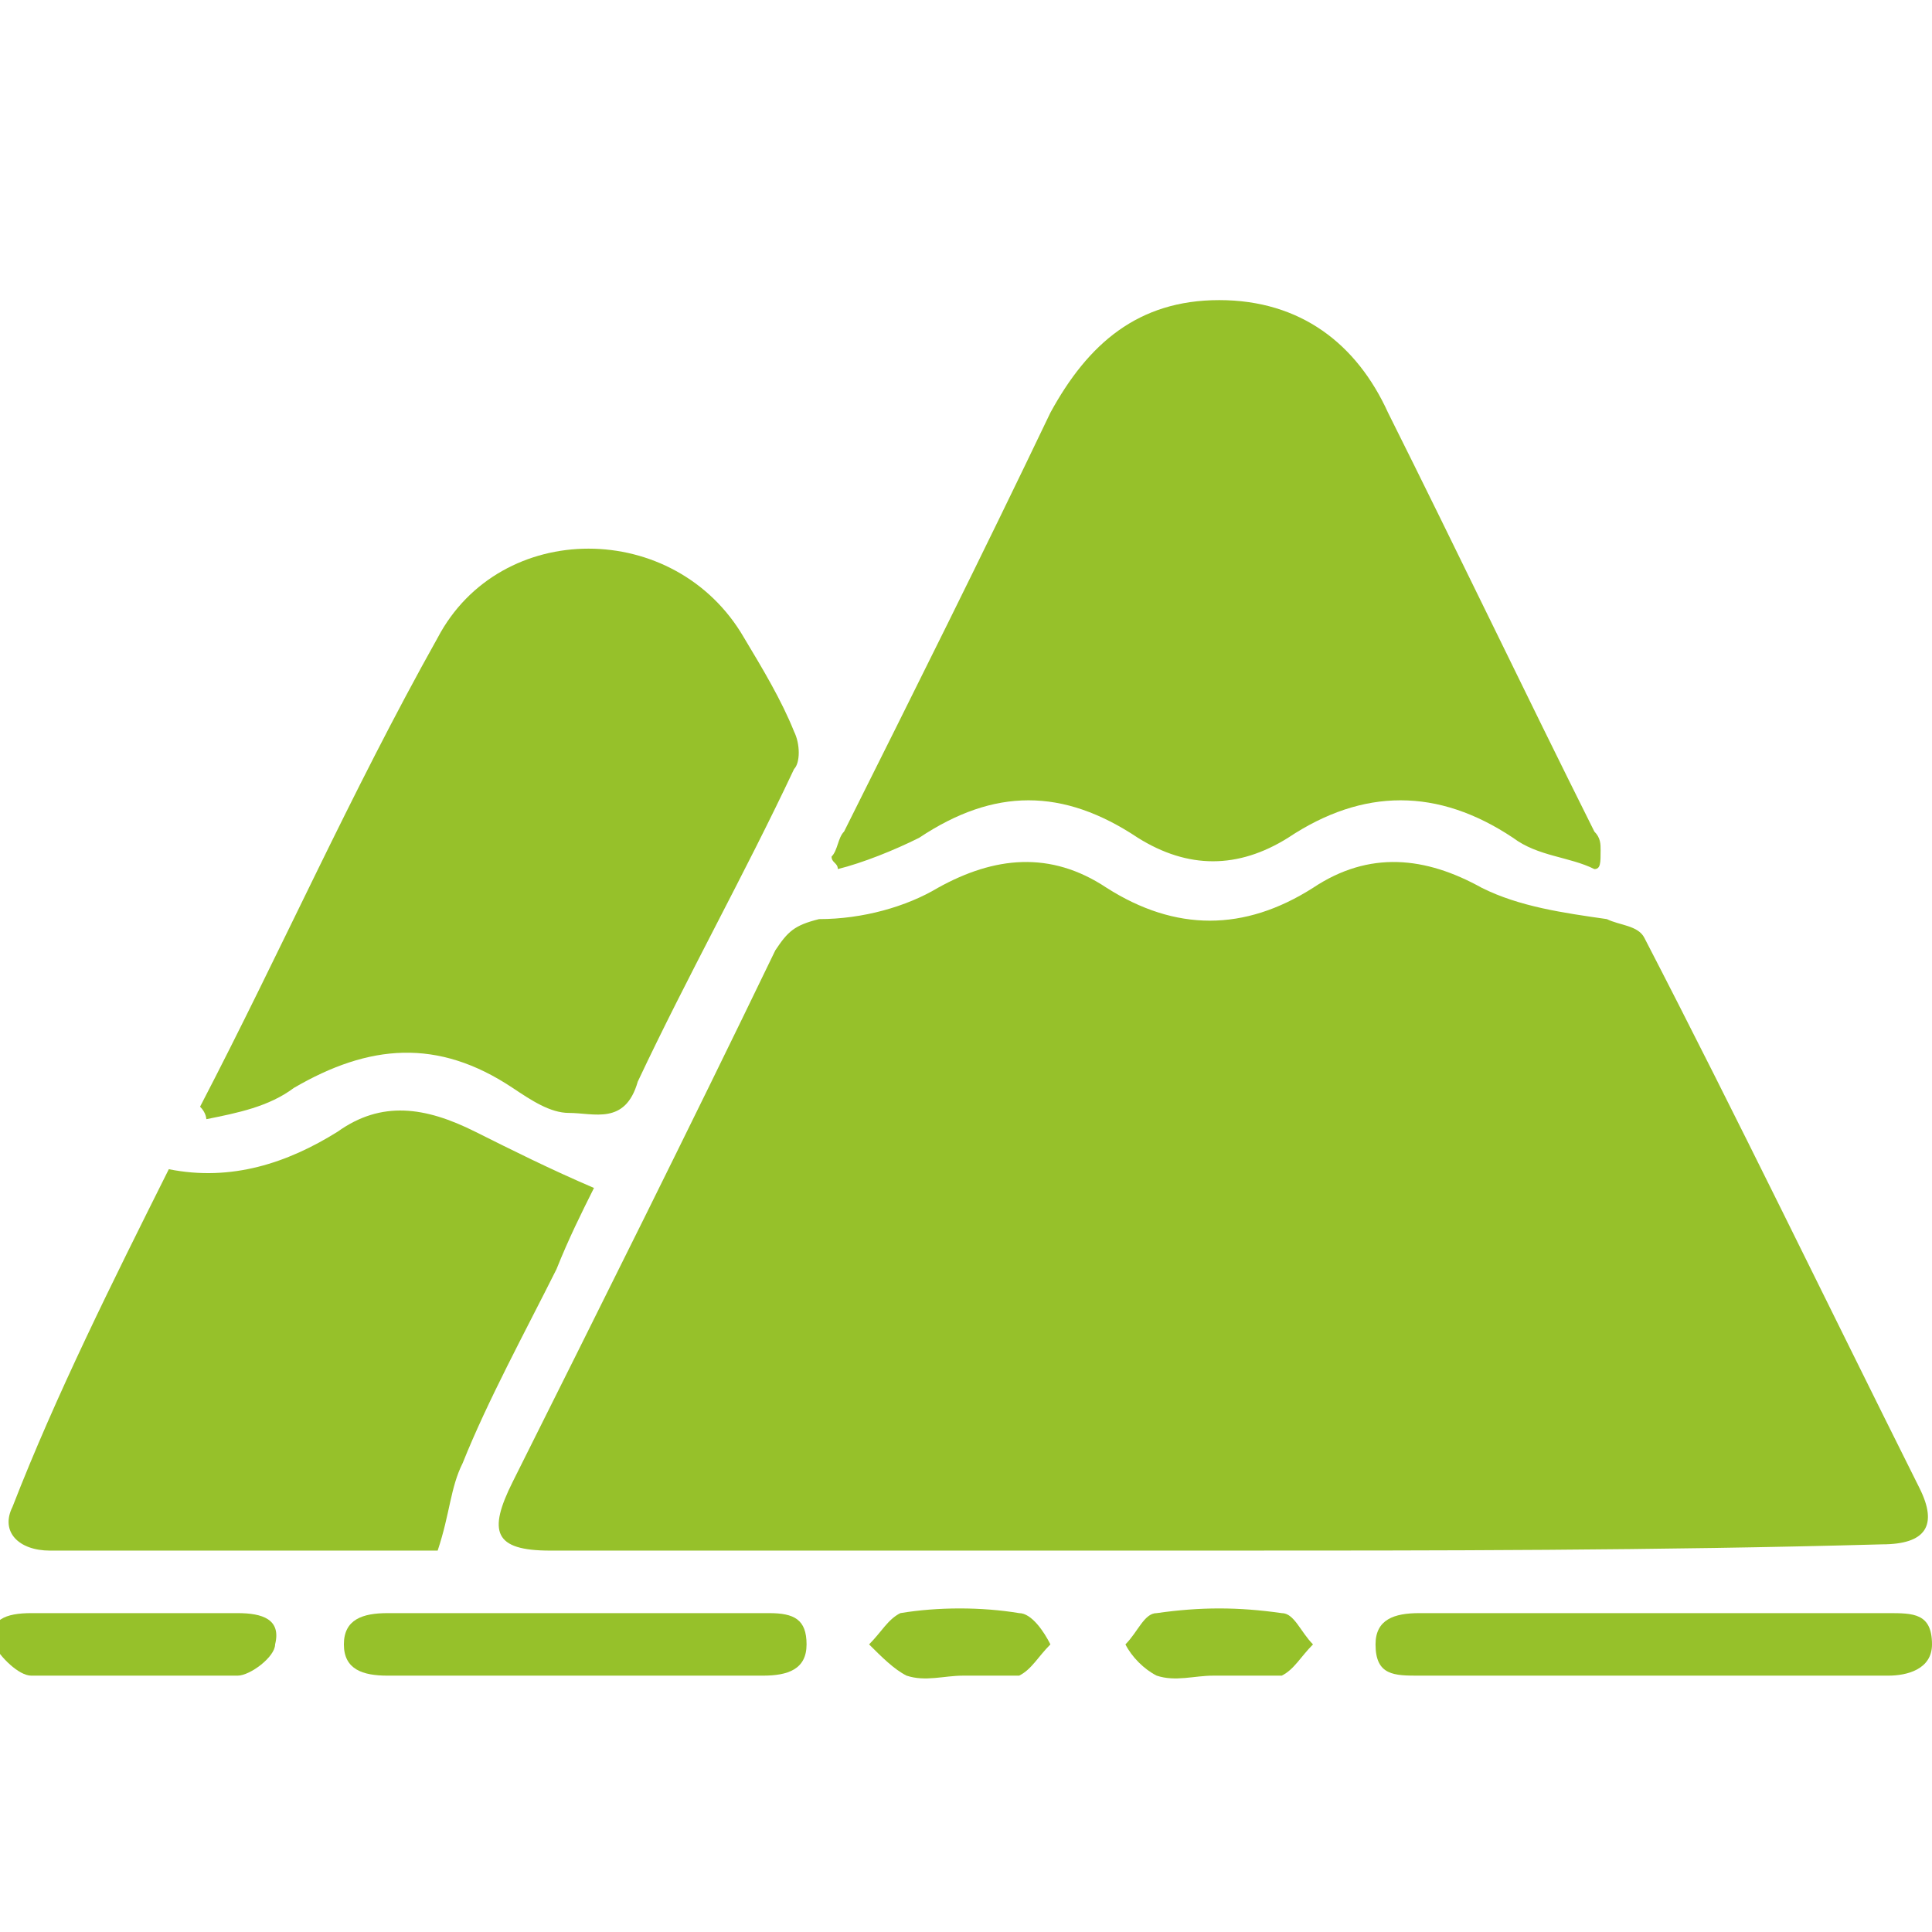<?xml version="1.0" encoding="utf-8"?>
<!-- Generator: Adobe Illustrator 27.2.0, SVG Export Plug-In . SVG Version: 6.00 Build 0)  -->
<svg version="1.1" id="Capa_1" xmlns="http://www.w3.org/2000/svg" xmlns:xlink="http://www.w3.org/1999/xlink" x="0px" y="0px"
	 viewBox="0 0 30.9 30.9" style="enable-background:new 0 0 30.9 30.9;" xml:space="preserve">
<style type="text/css">
	.st0{fill:#96C12A;}
</style>
<path class="st0" d="M19.4,24.8c-3.5,0-7,0-10.6,0c-0.9,0-1-0.3-0.6-1.1c1.4-2.8,2.8-5.6,4.2-8.5c0.2-0.3,0.3-0.4,0.7-0.5
	c0.7,0,1.4-0.2,1.9-0.5c0.9-0.5,1.8-0.6,2.7,0c1.1,0.7,2.2,0.7,3.3,0c0.9-0.6,1.8-0.5,2.7,0c0.6,0.3,1.3,0.4,2,0.5
	c0.2,0.1,0.5,0.1,0.6,0.3c1.5,2.9,2.9,5.8,4.4,8.8c0.3,0.6,0.1,0.9-0.6,0.9C26.5,24.8,23,24.8,19.4,24.8z"/>
<path class="st0" d="M25.5,13.9c-0.4-0.2-0.9-0.2-1.3-0.5c-1.2-0.8-2.4-0.8-3.6,0c-0.8,0.5-1.6,0.5-2.4,0c-1.2-0.8-2.3-0.8-3.5,0
	c-0.4,0.2-0.9,0.4-1.3,0.5c0-0.1-0.1-0.1-0.1-0.2c0.1-0.1,0.1-0.3,0.2-0.4c1.1-2.2,2.2-4.4,3.3-6.7c0.6-1.1,1.4-1.8,2.7-1.8
	c1.3,0,2.2,0.7,2.7,1.8c1.1,2.2,2.2,4.5,3.3,6.7c0.1,0.1,0.1,0.2,0.1,0.3C25.6,13.8,25.6,13.9,25.5,13.9z"/>
<path class="st0" d="M3.2,17.7c1.3-2.5,2.4-5,3.8-7.5c1-1.9,3.8-1.9,4.9,0c0.3,0.5,0.6,1,0.8,1.5c0.1,0.2,0.1,0.5,0,0.6
	c-0.8,1.7-1.7,3.3-2.5,5C10,18,9.5,17.8,9.1,17.8c-0.3,0-0.6-0.2-0.9-0.4c-1.2-0.8-2.3-0.7-3.5,0c-0.4,0.3-0.9,0.4-1.4,0.5
	C3.3,17.9,3.3,17.8,3.2,17.7z"/>
<path class="st0" d="M2.7,18.7c1,0.2,1.9-0.1,2.7-0.6c0.7-0.5,1.4-0.4,2.2,0c0.6,0.3,1.2,0.6,1.9,0.9c-0.2,0.4-0.4,0.8-0.6,1.3
	c-0.5,1-1.1,2.1-1.5,3.1c-0.2,0.4-0.2,0.8-0.4,1.4c-0.6,0-1.4,0-2.1,0c-1.4,0-2.7,0-4.1,0c-0.5,0-0.8-0.3-0.6-0.7
	C0.9,22.3,1.8,20.5,2.7,18.7z"/>
<path class="st0" d="M26.5,25.8c1.2,0,2.4,0,3.7,0c0.4,0,0.7,0,0.7,0.5c0,0.4-0.4,0.5-0.7,0.5c-2.5,0-5,0-7.5,0
	c-0.4,0-0.7,0-0.7-0.5c0-0.4,0.3-0.5,0.7-0.5C23.9,25.8,25.2,25.8,26.5,25.8z"/>
<path class="st0" d="M9.2,26.8c-1,0-2,0-3,0c-0.4,0-0.7-0.1-0.7-0.5c0-0.4,0.3-0.5,0.7-0.5c2,0,4.1,0,6.1,0c0.4,0,0.6,0.1,0.6,0.5
	c0,0.4-0.3,0.5-0.7,0.5C11.2,26.8,10.2,26.8,9.2,26.8z"/>
<path class="st0" d="M2.3,25.8c0.5,0,1,0,1.5,0c0.4,0,0.7,0.1,0.6,0.5c0,0.2-0.4,0.5-0.6,0.5c-1.1,0-2.2,0-3.3,0
	c-0.2,0-0.5-0.3-0.6-0.5c-0.1-0.4,0.2-0.5,0.6-0.5C1.2,25.8,1.8,25.8,2.3,25.8z"/>
<path class="st0" d="M15.4,26.8c-0.3,0-0.6,0.1-0.9,0c-0.2-0.1-0.4-0.3-0.6-0.5c0.2-0.2,0.3-0.4,0.5-0.5c0.6-0.1,1.3-0.1,1.9,0
	c0.2,0,0.4,0.3,0.5,0.5c-0.2,0.2-0.3,0.4-0.5,0.5C16.1,26.8,15.8,26.8,15.4,26.8z"/>
<path class="st0" d="M19.4,26.8c-0.3,0-0.6,0.1-0.9,0c-0.2-0.1-0.4-0.3-0.5-0.5c0.2-0.2,0.3-0.5,0.5-0.5c0.7-0.1,1.3-0.1,2,0
	c0.2,0,0.3,0.3,0.5,0.5c-0.2,0.2-0.3,0.4-0.5,0.5C20.1,26.8,19.7,26.8,19.4,26.8z"/>
</svg>
